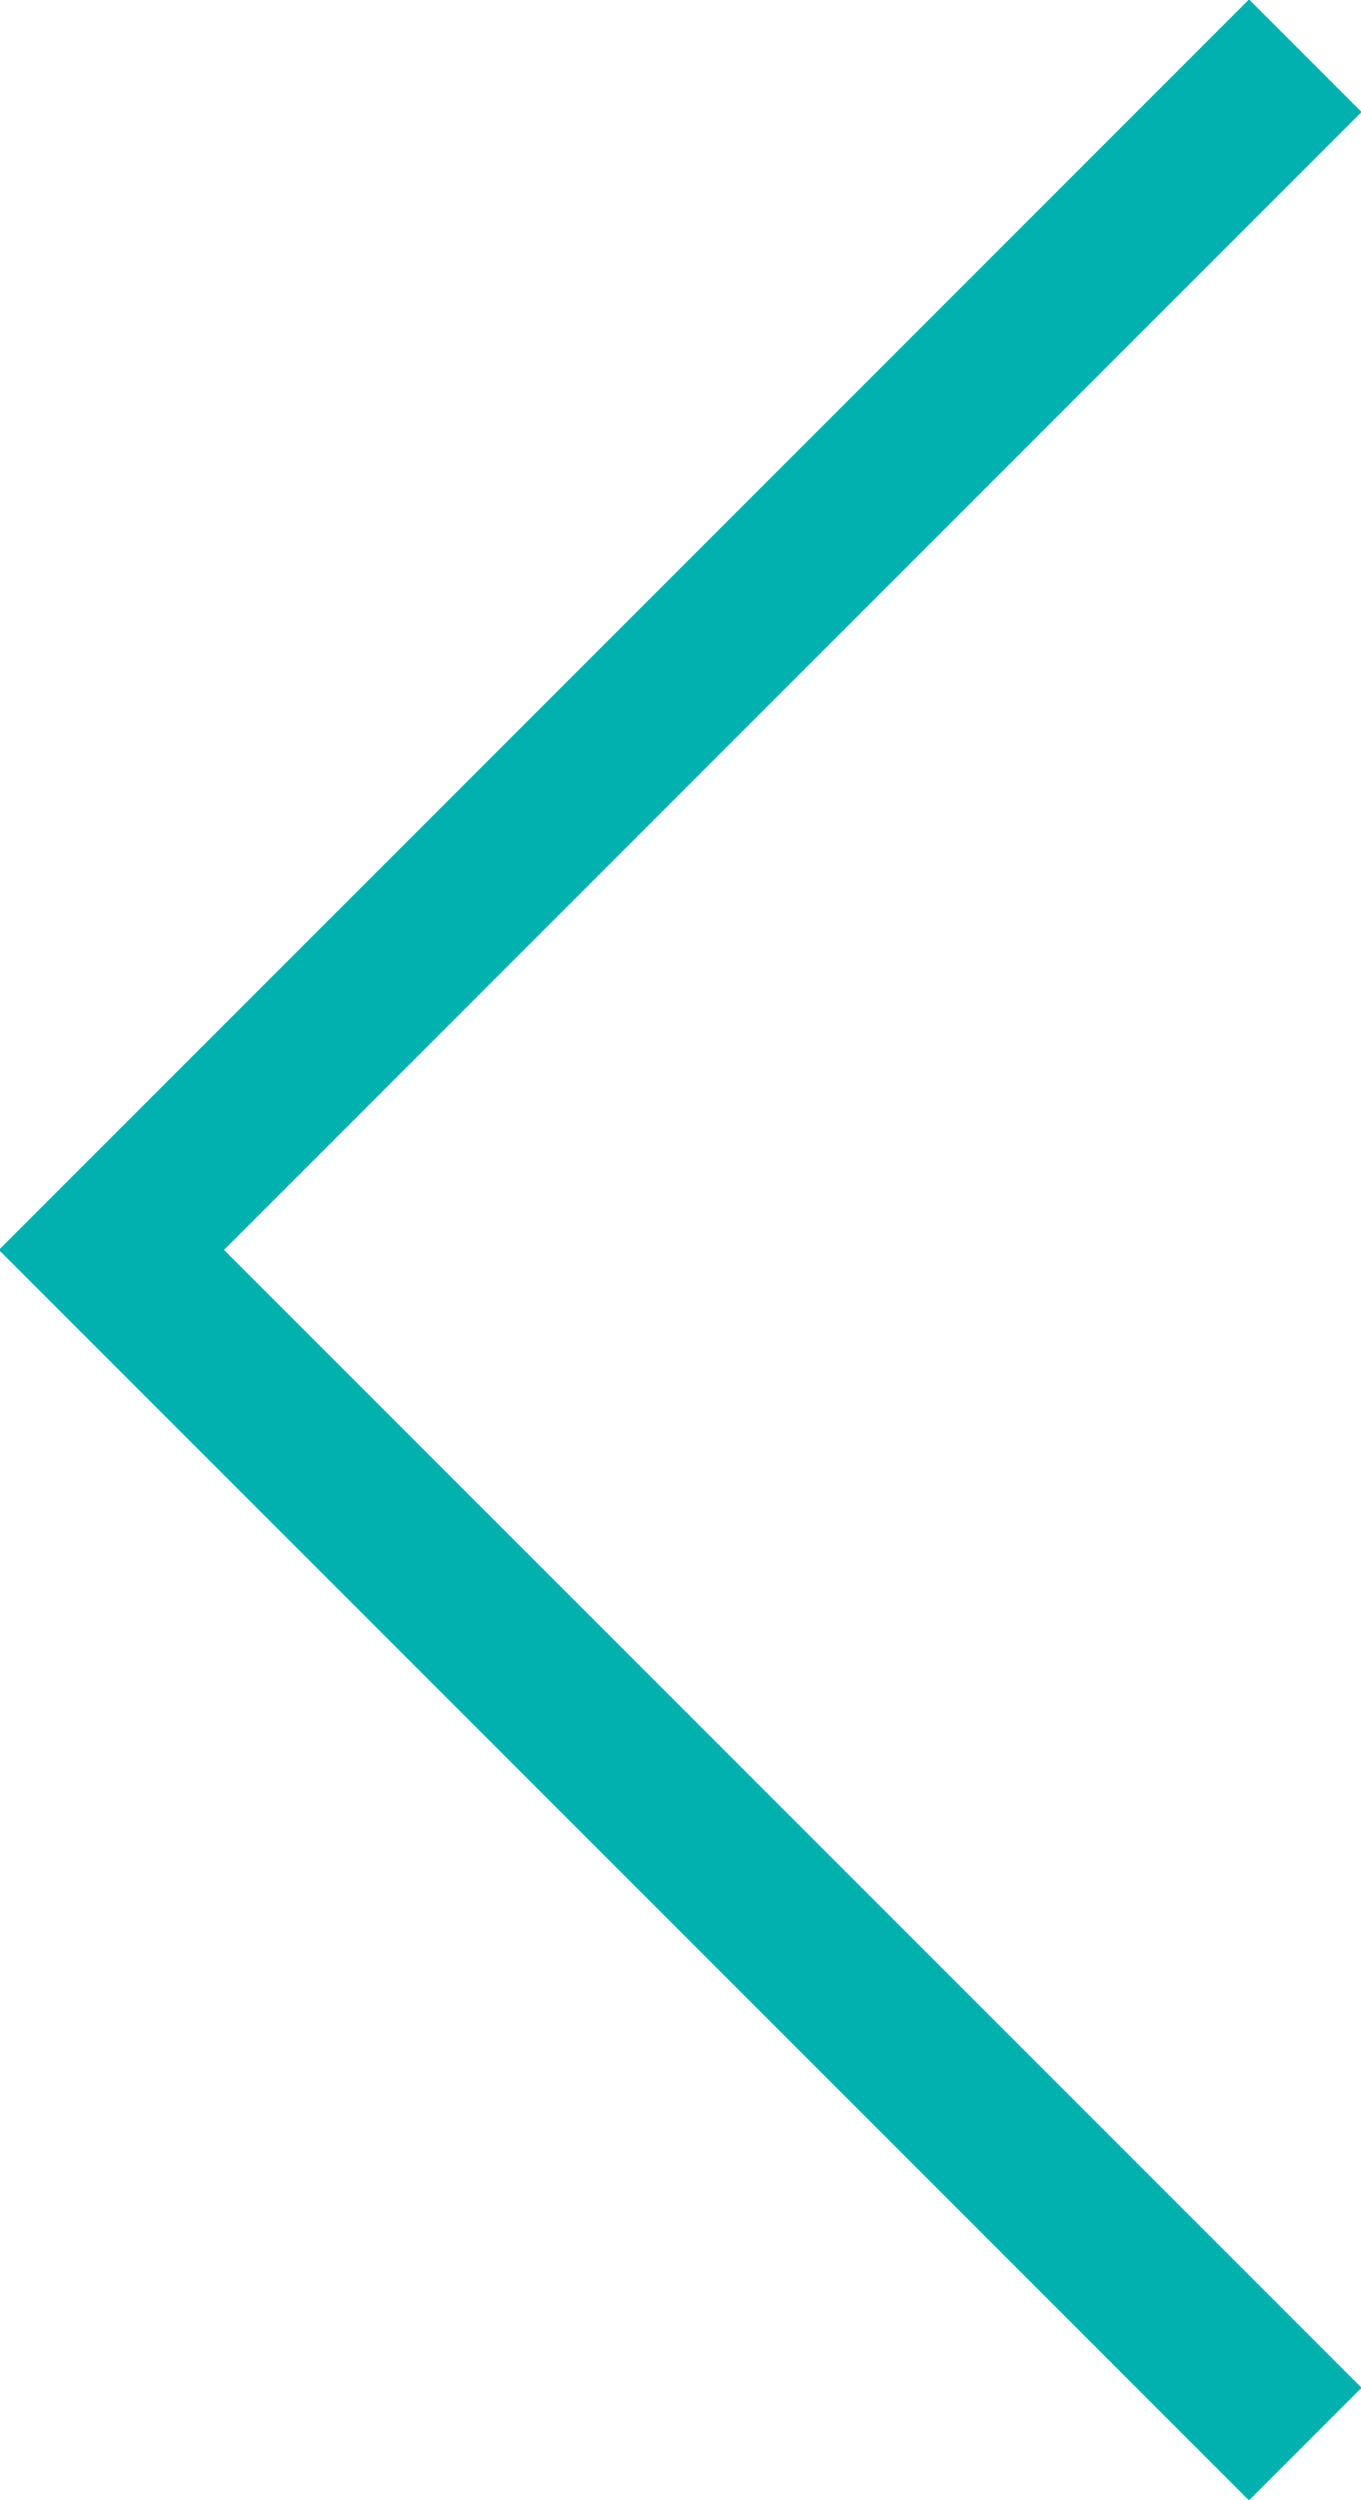 <?xml version="1.0" encoding="utf-8"?>
<!-- Generator: Adobe Illustrator 23.0.1, SVG Export Plug-In . SVG Version: 6.00 Build 0)  -->
<svg version="1.1" id="レイヤー_1" xmlns="http://www.w3.org/2000/svg" xmlns:xlink="http://www.w3.org/1999/xlink" x="0px"
	 y="0px" viewBox="0 0 17.1 31.4" style="enable-background:new 0 0 17.1 31.4;" xml:space="preserve">
<style type="text/css">
	.st0{fill:none;stroke:#01B1AF;stroke-width:2;stroke-miterlimit:10;}
</style>
<g>
	<g id="デザイン">
		<polyline class="st0" points="16.4,30.7 1.4,15.7 16.4,0.7 		"/>
	</g>
</g>
</svg>

